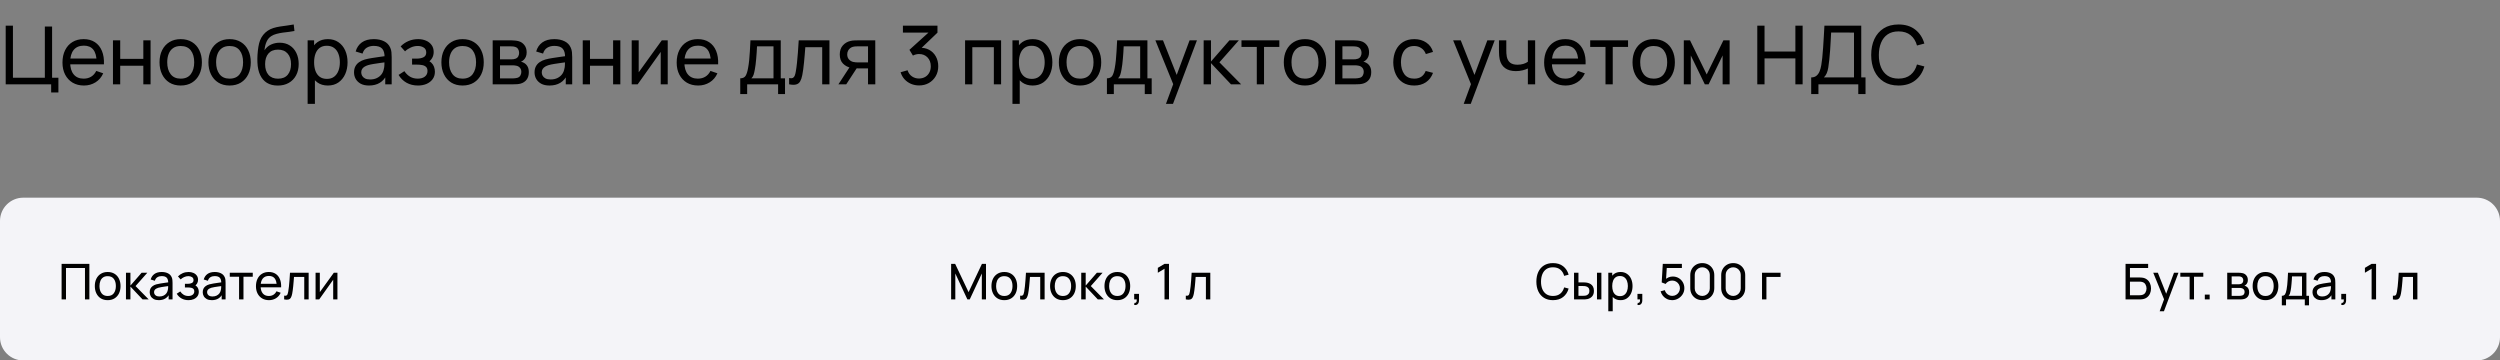 <svg width="860" height="124" viewBox="0 0 860 124" fill="none" xmlns="http://www.w3.org/2000/svg">
<rect x="0" y="0" width="860" height="124" fill="#808080" stroke="none"/>
<path d="M17.598 31.8V29H1.96V8.84H4.452V26.732H15.428V9.12H17.92V26.732H20.09V31.8H17.598ZM28.883 29.42C27.399 29.42 26.102 29.093 24.991 28.44C23.89 27.777 23.031 26.858 22.415 25.682C21.799 24.497 21.491 23.115 21.491 21.538C21.491 19.886 21.794 18.458 22.401 17.254C23.008 16.041 23.852 15.107 24.935 14.454C26.027 13.791 27.306 13.46 28.771 13.46C30.292 13.46 31.585 13.81 32.649 14.51C33.722 15.21 34.525 16.209 35.057 17.506C35.598 18.803 35.832 20.348 35.757 22.14H33.237V21.244C33.209 19.387 32.831 18.001 32.103 17.086C31.375 16.162 30.292 15.7 28.855 15.7C27.315 15.7 26.144 16.195 25.341 17.184C24.538 18.173 24.137 19.592 24.137 21.44C24.137 23.223 24.538 24.604 25.341 25.584C26.144 26.564 27.287 27.054 28.771 27.054C29.77 27.054 30.638 26.825 31.375 26.368C32.112 25.911 32.691 25.253 33.111 24.394L35.505 25.22C34.917 26.555 34.03 27.591 32.845 28.328C31.669 29.056 30.348 29.42 28.883 29.42ZM23.297 22.14V20.138H34.469V22.14H23.297ZM38.86 29V13.88H41.352V20.25H49.304V13.88H51.796V29H49.304V22.616H41.352V29H38.86ZM62.158 29.42C60.655 29.42 59.358 29.079 58.266 28.398C57.183 27.717 56.348 26.774 55.76 25.57C55.172 24.366 54.878 22.985 54.878 21.426C54.878 19.839 55.176 18.449 55.774 17.254C56.371 16.059 57.216 15.131 58.308 14.468C59.4 13.796 60.683 13.46 62.158 13.46C63.67 13.46 64.972 13.801 66.064 14.482C67.156 15.154 67.991 16.092 68.57 17.296C69.158 18.491 69.452 19.867 69.452 21.426C69.452 23.003 69.158 24.394 68.57 25.598C67.982 26.793 67.142 27.731 66.05 28.412C64.958 29.084 63.66 29.42 62.158 29.42ZM62.158 27.054C63.726 27.054 64.892 26.531 65.658 25.486C66.423 24.441 66.806 23.087 66.806 21.426C66.806 19.718 66.418 18.36 65.644 17.352C64.869 16.335 63.707 15.826 62.158 15.826C61.103 15.826 60.235 16.064 59.554 16.54C58.873 17.016 58.364 17.674 58.028 18.514C57.692 19.354 57.524 20.325 57.524 21.426C57.524 23.125 57.916 24.487 58.7 25.514C59.484 26.541 60.636 27.054 62.158 27.054ZM78.974 29.42C77.472 29.42 76.174 29.079 75.082 28.398C74 27.717 73.164 26.774 72.576 25.57C71.988 24.366 71.694 22.985 71.694 21.426C71.694 19.839 71.993 18.449 72.59 17.254C73.188 16.059 74.032 15.131 75.124 14.468C76.216 13.796 77.5 13.46 78.974 13.46C80.486 13.46 81.788 13.801 82.88 14.482C83.972 15.154 84.808 16.092 85.386 17.296C85.974 18.491 86.268 19.867 86.268 21.426C86.268 23.003 85.974 24.394 85.386 25.598C84.798 26.793 83.958 27.731 82.866 28.412C81.774 29.084 80.477 29.42 78.974 29.42ZM78.974 27.054C80.542 27.054 81.709 26.531 82.474 25.486C83.24 24.441 83.622 23.087 83.622 21.426C83.622 19.718 83.235 18.36 82.46 17.352C81.686 16.335 80.524 15.826 78.974 15.826C77.92 15.826 77.052 16.064 76.37 16.54C75.689 17.016 75.18 17.674 74.844 18.514C74.508 19.354 74.34 20.325 74.34 21.426C74.34 23.125 74.732 24.487 75.516 25.514C76.3 26.541 77.453 27.054 78.974 27.054ZM95.497 29.434C94.069 29.425 92.851 29.117 91.843 28.51C90.835 27.894 90.051 26.993 89.491 25.808C88.931 24.623 88.618 23.171 88.553 21.454C88.515 20.661 88.525 19.788 88.581 18.836C88.646 17.884 88.749 16.969 88.889 16.092C89.038 15.215 89.225 14.491 89.449 13.922C89.701 13.241 90.055 12.611 90.513 12.032C90.979 11.444 91.502 10.959 92.081 10.576C92.669 10.175 93.327 9.862 94.055 9.638C94.783 9.414 95.543 9.241 96.337 9.12C97.139 8.989 97.942 8.877 98.745 8.784C99.547 8.681 100.313 8.56 101.041 8.42L101.293 10.66C100.779 10.772 100.173 10.87 99.473 10.954C98.773 11.029 98.045 11.117 97.289 11.22C96.542 11.323 95.823 11.467 95.133 11.654C94.451 11.831 93.863 12.079 93.369 12.396C92.641 12.835 92.081 13.493 91.689 14.37C91.306 15.238 91.073 16.213 90.989 17.296C91.567 16.4 92.319 15.742 93.243 15.322C94.167 14.902 95.151 14.692 96.197 14.692C97.55 14.692 98.717 15.009 99.697 15.644C100.677 16.269 101.428 17.133 101.951 18.234C102.483 19.335 102.749 20.591 102.749 22C102.749 23.493 102.45 24.8 101.853 25.92C101.255 27.04 100.411 27.908 99.319 28.524C98.236 29.14 96.962 29.443 95.497 29.434ZM95.651 27.068C97.116 27.068 98.227 26.615 98.983 25.71C99.739 24.795 100.117 23.582 100.117 22.07C100.117 20.521 99.725 19.303 98.941 18.416C98.157 17.52 97.055 17.072 95.637 17.072C94.199 17.072 93.098 17.52 92.333 18.416C91.577 19.303 91.199 20.521 91.199 22.07C91.199 23.629 91.581 24.851 92.347 25.738C93.112 26.625 94.213 27.068 95.651 27.068ZM112.783 29.42C111.364 29.42 110.17 29.07 109.199 28.37C108.228 27.661 107.491 26.704 106.987 25.5C106.492 24.287 106.245 22.929 106.245 21.426C106.245 19.905 106.492 18.542 106.987 17.338C107.491 16.134 108.228 15.187 109.199 14.496C110.179 13.805 111.378 13.46 112.797 13.46C114.197 13.46 115.401 13.81 116.409 14.51C117.426 15.201 118.206 16.148 118.747 17.352C119.288 18.556 119.559 19.914 119.559 21.426C119.559 22.938 119.288 24.296 118.747 25.5C118.206 26.704 117.426 27.661 116.409 28.37C115.401 29.07 114.192 29.42 112.783 29.42ZM105.825 35.72V13.88H108.051V25.01H108.331V35.72H105.825ZM112.475 27.138C113.474 27.138 114.3 26.886 114.953 26.382C115.606 25.878 116.096 25.197 116.423 24.338C116.75 23.47 116.913 22.499 116.913 21.426C116.913 20.362 116.75 19.401 116.423 18.542C116.106 17.683 115.611 17.002 114.939 16.498C114.276 15.994 113.432 15.742 112.405 15.742C111.425 15.742 110.613 15.985 109.969 16.47C109.325 16.946 108.844 17.613 108.527 18.472C108.21 19.321 108.051 20.306 108.051 21.426C108.051 22.527 108.205 23.512 108.513 24.38C108.83 25.239 109.316 25.915 109.969 26.41C110.622 26.895 111.458 27.138 112.475 27.138ZM126.926 29.42C125.797 29.42 124.849 29.215 124.084 28.804C123.328 28.384 122.754 27.833 122.362 27.152C121.979 26.471 121.788 25.724 121.788 24.912C121.788 24.119 121.937 23.433 122.236 22.854C122.544 22.266 122.973 21.781 123.524 21.398C124.075 21.006 124.733 20.698 125.498 20.474C126.217 20.278 127.019 20.11 127.906 19.97C128.802 19.821 129.707 19.685 130.622 19.564C131.537 19.443 132.391 19.326 133.184 19.214L132.288 19.732C132.316 18.388 132.045 17.394 131.476 16.75C130.916 16.106 129.945 15.784 128.564 15.784C127.649 15.784 126.847 15.994 126.156 16.414C125.475 16.825 124.994 17.497 124.714 18.43L122.348 17.716C122.712 16.391 123.417 15.35 124.462 14.594C125.507 13.838 126.884 13.46 128.592 13.46C129.964 13.46 131.14 13.707 132.12 14.202C133.109 14.687 133.819 15.425 134.248 16.414C134.463 16.881 134.598 17.389 134.654 17.94C134.71 18.481 134.738 19.051 134.738 19.648V29H132.526V25.374L133.044 25.71C132.475 26.933 131.677 27.857 130.65 28.482C129.633 29.107 128.391 29.42 126.926 29.42ZM127.304 27.334C128.2 27.334 128.975 27.175 129.628 26.858C130.291 26.531 130.823 26.107 131.224 25.584C131.625 25.052 131.887 24.473 132.008 23.848C132.148 23.381 132.223 22.863 132.232 22.294C132.251 21.715 132.26 21.272 132.26 20.964L133.128 21.342C132.316 21.454 131.518 21.561 130.734 21.664C129.95 21.767 129.208 21.879 128.508 22C127.808 22.112 127.178 22.247 126.618 22.406C126.207 22.537 125.82 22.705 125.456 22.91C125.101 23.115 124.812 23.381 124.588 23.708C124.373 24.025 124.266 24.422 124.266 24.898C124.266 25.309 124.369 25.701 124.574 26.074C124.789 26.447 125.115 26.751 125.554 26.984C126.002 27.217 126.585 27.334 127.304 27.334ZM143.796 29.42C142.303 29.42 140.982 29.098 139.834 28.454C138.686 27.801 137.781 26.905 137.118 25.766L139.106 24.478C139.657 25.309 140.315 25.948 141.08 26.396C141.845 26.835 142.718 27.054 143.698 27.054C144.725 27.054 145.541 26.821 146.148 26.354C146.755 25.878 147.058 25.239 147.058 24.436C147.058 23.839 146.909 23.381 146.61 23.064C146.311 22.747 145.882 22.527 145.322 22.406C144.762 22.285 144.095 22.224 143.32 22.224H141.752V20.166H143.306C144.286 20.166 145.084 20.007 145.7 19.69C146.316 19.373 146.624 18.831 146.624 18.066C146.624 17.282 146.335 16.713 145.756 16.358C145.187 15.994 144.505 15.812 143.712 15.812C142.872 15.812 142.069 15.989 141.304 16.344C140.539 16.689 139.881 17.128 139.33 17.66L137.818 15.966C138.602 15.163 139.503 14.547 140.52 14.118C141.547 13.679 142.662 13.46 143.866 13.46C144.837 13.46 145.723 13.633 146.526 13.978C147.338 14.314 147.982 14.813 148.458 15.476C148.943 16.129 149.186 16.927 149.186 17.87C149.186 18.673 148.999 19.387 148.626 20.012C148.253 20.637 147.702 21.183 146.974 21.65L146.876 20.768C147.492 20.917 148.001 21.193 148.402 21.594C148.813 21.986 149.116 22.453 149.312 22.994C149.508 23.535 149.606 24.1 149.606 24.688C149.606 25.677 149.345 26.527 148.822 27.236C148.309 27.936 147.613 28.477 146.736 28.86C145.859 29.233 144.879 29.42 143.796 29.42ZM159.119 29.42C157.616 29.42 156.319 29.079 155.227 28.398C154.144 27.717 153.309 26.774 152.721 25.57C152.133 24.366 151.839 22.985 151.839 21.426C151.839 19.839 152.137 18.449 152.735 17.254C153.332 16.059 154.177 15.131 155.269 14.468C156.361 13.796 157.644 13.46 159.119 13.46C160.631 13.46 161.933 13.801 163.025 14.482C164.117 15.154 164.952 16.092 165.531 17.296C166.119 18.491 166.413 19.867 166.413 21.426C166.413 23.003 166.119 24.394 165.531 25.598C164.943 26.793 164.103 27.731 163.011 28.412C161.919 29.084 160.621 29.42 159.119 29.42ZM159.119 27.054C160.687 27.054 161.853 26.531 162.619 25.486C163.384 24.441 163.767 23.087 163.767 21.426C163.767 19.718 163.379 18.36 162.605 17.352C161.83 16.335 160.668 15.826 159.119 15.826C158.064 15.826 157.196 16.064 156.515 16.54C155.833 17.016 155.325 17.674 154.989 18.514C154.653 19.354 154.485 20.325 154.485 21.426C154.485 23.125 154.877 24.487 155.661 25.514C156.445 26.541 157.597 27.054 159.119 27.054ZM169.481 29V13.88H175.921C176.304 13.88 176.714 13.903 177.153 13.95C177.601 13.987 178.007 14.057 178.371 14.16C179.183 14.375 179.85 14.818 180.373 15.49C180.905 16.153 181.171 16.993 181.171 18.01C181.171 18.579 181.082 19.074 180.905 19.494C180.737 19.914 180.494 20.278 180.177 20.586C180.037 20.726 179.883 20.852 179.715 20.964C179.547 21.076 179.379 21.165 179.211 21.23C179.538 21.286 179.869 21.412 180.205 21.608C180.737 21.897 181.152 22.303 181.451 22.826C181.759 23.349 181.913 24.016 181.913 24.828C181.913 25.855 181.666 26.704 181.171 27.376C180.676 28.039 179.995 28.496 179.127 28.748C178.763 28.851 178.362 28.921 177.923 28.958C177.484 28.986 177.06 29 176.649 29H169.481ZM172.001 26.97H176.509C176.705 26.97 176.938 26.951 177.209 26.914C177.489 26.877 177.736 26.83 177.951 26.774C178.436 26.634 178.786 26.373 179.001 25.99C179.225 25.607 179.337 25.192 179.337 24.744C179.337 24.147 179.169 23.661 178.833 23.288C178.506 22.915 178.072 22.681 177.531 22.588C177.335 22.532 177.12 22.499 176.887 22.49C176.663 22.481 176.462 22.476 176.285 22.476H172.001V26.97ZM172.001 20.418H175.753C176.014 20.418 176.29 20.404 176.579 20.376C176.868 20.339 177.12 20.278 177.335 20.194C177.764 20.035 178.077 19.774 178.273 19.41C178.478 19.037 178.581 18.631 178.581 18.192C178.581 17.707 178.469 17.282 178.245 16.918C178.03 16.545 177.699 16.288 177.251 16.148C176.952 16.036 176.616 15.975 176.243 15.966C175.879 15.947 175.646 15.938 175.543 15.938H172.001V20.418ZM189.024 29.42C187.894 29.42 186.947 29.215 186.182 28.804C185.426 28.384 184.852 27.833 184.46 27.152C184.077 26.471 183.886 25.724 183.886 24.912C183.886 24.119 184.035 23.433 184.334 22.854C184.642 22.266 185.071 21.781 185.622 21.398C186.172 21.006 186.83 20.698 187.596 20.474C188.314 20.278 189.117 20.11 190.004 19.97C190.9 19.821 191.805 19.685 192.72 19.564C193.634 19.443 194.488 19.326 195.282 19.214L194.386 19.732C194.414 18.388 194.143 17.394 193.574 16.75C193.014 16.106 192.043 15.784 190.662 15.784C189.747 15.784 188.944 15.994 188.254 16.414C187.572 16.825 187.092 17.497 186.812 18.43L184.446 17.716C184.81 16.391 185.514 15.35 186.56 14.594C187.605 13.838 188.982 13.46 190.69 13.46C192.062 13.46 193.238 13.707 194.218 14.202C195.207 14.687 195.916 15.425 196.346 16.414C196.56 16.881 196.696 17.389 196.752 17.94C196.808 18.481 196.836 19.051 196.836 19.648V29H194.624V25.374L195.142 25.71C194.572 26.933 193.774 27.857 192.748 28.482C191.73 29.107 190.489 29.42 189.024 29.42ZM189.402 27.334C190.298 27.334 191.072 27.175 191.726 26.858C192.388 26.531 192.92 26.107 193.322 25.584C193.723 25.052 193.984 24.473 194.106 23.848C194.246 23.381 194.32 22.863 194.33 22.294C194.348 21.715 194.358 21.272 194.358 20.964L195.226 21.342C194.414 21.454 193.616 21.561 192.832 21.664C192.048 21.767 191.306 21.879 190.606 22C189.906 22.112 189.276 22.247 188.716 22.406C188.305 22.537 187.918 22.705 187.554 22.91C187.199 23.115 186.91 23.381 186.686 23.708C186.471 24.025 186.364 24.422 186.364 24.898C186.364 25.309 186.466 25.701 186.672 26.074C186.886 26.447 187.213 26.751 187.652 26.984C188.1 27.217 188.683 27.334 189.402 27.334ZM200.462 29V13.88H202.954V20.25H210.906V13.88H213.398V29H210.906V22.616H202.954V29H200.462ZM229.695 13.88V29H227.287V17.856L219.363 29H217.305V13.88H219.713V24.87L227.651 13.88H229.695ZM240.168 29.42C238.684 29.42 237.387 29.093 236.276 28.44C235.175 27.777 234.316 26.858 233.7 25.682C233.084 24.497 232.776 23.115 232.776 21.538C232.776 19.886 233.08 18.458 233.686 17.254C234.293 16.041 235.138 15.107 236.22 14.454C237.312 13.791 238.591 13.46 240.056 13.46C241.578 13.46 242.87 13.81 243.934 14.51C245.008 15.21 245.81 16.209 246.342 17.506C246.884 18.803 247.117 20.348 247.042 22.14H244.522V21.244C244.494 19.387 244.116 18.001 243.388 17.086C242.66 16.162 241.578 15.7 240.14 15.7C238.6 15.7 237.429 16.195 236.626 17.184C235.824 18.173 235.422 19.592 235.422 21.44C235.422 23.223 235.824 24.604 236.626 25.584C237.429 26.564 238.572 27.054 240.056 27.054C241.055 27.054 241.923 26.825 242.66 26.368C243.398 25.911 243.976 25.253 244.396 24.394L246.79 25.22C246.202 26.555 245.316 27.591 244.13 28.328C242.954 29.056 241.634 29.42 240.168 29.42ZM234.582 22.14V20.138H245.754V22.14H234.582ZM254.645 32.36V26.942C255.494 26.942 256.101 26.667 256.465 26.116C256.829 25.556 257.123 24.637 257.347 23.358C257.496 22.555 257.617 21.697 257.711 20.782C257.804 19.867 257.883 18.85 257.949 17.73C258.023 16.601 258.093 15.317 258.159 13.88H268.575V26.942H270.045V32.36H267.665V29H257.025V32.36H254.645ZM258.481 26.942H266.083V15.938H260.413C260.385 16.601 260.347 17.296 260.301 18.024C260.254 18.743 260.198 19.461 260.133 20.18C260.077 20.899 260.007 21.58 259.923 22.224C259.848 22.859 259.759 23.428 259.657 23.932C259.535 24.632 259.395 25.225 259.237 25.71C259.078 26.195 258.826 26.606 258.481 26.942ZM271.455 29V26.858C272.015 26.961 272.439 26.942 272.729 26.802C273.027 26.653 273.247 26.396 273.387 26.032C273.536 25.659 273.657 25.192 273.751 24.632C273.909 23.745 274.045 22.756 274.157 21.664C274.278 20.572 274.385 19.377 274.479 18.08C274.581 16.773 274.675 15.373 274.759 13.88H285.329V29H282.837V16.246H277.027C276.971 17.105 276.901 17.987 276.817 18.892C276.742 19.797 276.663 20.679 276.579 21.538C276.495 22.387 276.401 23.181 276.299 23.918C276.205 24.646 276.103 25.276 275.991 25.808C275.813 26.723 275.566 27.455 275.249 28.006C274.931 28.547 274.474 28.897 273.877 29.056C273.279 29.224 272.472 29.205 271.455 29ZM298.599 29V23.526H295.337C294.954 23.526 294.529 23.512 294.063 23.484C293.605 23.447 293.176 23.395 292.775 23.33C291.683 23.125 290.759 22.644 290.003 21.888C289.256 21.132 288.883 20.087 288.883 18.752C288.883 17.455 289.233 16.414 289.933 15.63C290.642 14.837 291.515 14.323 292.551 14.09C293.017 13.978 293.489 13.917 293.965 13.908C294.45 13.889 294.861 13.88 295.197 13.88H301.091L301.105 29H298.599ZM288.421 29L292.439 22.84H295.127L291.109 29H288.421ZM295.155 21.468H298.599V15.938H295.155C294.94 15.938 294.655 15.947 294.301 15.966C293.955 15.985 293.624 16.041 293.307 16.134C293.008 16.218 292.714 16.372 292.425 16.596C292.145 16.82 291.911 17.109 291.725 17.464C291.538 17.819 291.445 18.239 291.445 18.724C291.445 19.424 291.641 19.993 292.033 20.432C292.425 20.861 292.901 21.151 293.461 21.3C293.769 21.375 294.072 21.421 294.371 21.44C294.679 21.459 294.94 21.468 295.155 21.468ZM316.174 29.392C315.175 29.392 314.246 29.21 313.388 28.846C312.529 28.473 311.787 27.95 311.162 27.278C310.546 26.597 310.093 25.789 309.804 24.856L312.198 24.17C312.506 25.103 313.019 25.813 313.738 26.298C314.456 26.783 315.264 27.021 316.16 27.012C316.981 26.993 317.69 26.807 318.288 26.452C318.894 26.088 319.361 25.593 319.688 24.968C320.024 24.343 320.192 23.619 320.192 22.798C320.192 21.547 319.818 20.535 319.072 19.76C318.325 18.976 317.345 18.584 316.132 18.584C315.796 18.584 315.441 18.631 315.068 18.724C314.704 18.817 314.363 18.948 314.046 19.116L312.842 17.142L320.318 10.38L320.64 11.22H310.602V8.84H322.488V11.234L316.118 17.338L316.09 16.456C317.424 16.363 318.591 16.582 319.59 17.114C320.588 17.646 321.363 18.407 321.914 19.396C322.474 20.385 322.754 21.519 322.754 22.798C322.754 24.086 322.464 25.225 321.886 26.214C321.307 27.203 320.523 27.983 319.534 28.552C318.544 29.112 317.424 29.392 316.174 29.392ZM331.985 29V13.88H344.375V29H341.883V16.246H334.477V29H331.985ZM355.24 29.42C353.821 29.42 352.627 29.07 351.656 28.37C350.685 27.661 349.948 26.704 349.444 25.5C348.949 24.287 348.702 22.929 348.702 21.426C348.702 19.905 348.949 18.542 349.444 17.338C349.948 16.134 350.685 15.187 351.656 14.496C352.636 13.805 353.835 13.46 355.254 13.46C356.654 13.46 357.858 13.81 358.866 14.51C359.883 15.201 360.663 16.148 361.204 17.352C361.745 18.556 362.016 19.914 362.016 21.426C362.016 22.938 361.745 24.296 361.204 25.5C360.663 26.704 359.883 27.661 358.866 28.37C357.858 29.07 356.649 29.42 355.24 29.42ZM348.282 35.72V13.88H350.508V25.01H350.788V35.72H348.282ZM354.932 27.138C355.931 27.138 356.757 26.886 357.41 26.382C358.063 25.878 358.553 25.197 358.88 24.338C359.207 23.47 359.37 22.499 359.37 21.426C359.37 20.362 359.207 19.401 358.88 18.542C358.563 17.683 358.068 17.002 357.396 16.498C356.733 15.994 355.889 15.742 354.862 15.742C353.882 15.742 353.07 15.985 352.426 16.47C351.782 16.946 351.301 17.613 350.984 18.472C350.667 19.321 350.508 20.306 350.508 21.426C350.508 22.527 350.662 23.512 350.97 24.38C351.287 25.239 351.773 25.915 352.426 26.41C353.079 26.895 353.915 27.138 354.932 27.138ZM371.525 29.42C370.022 29.42 368.725 29.079 367.633 28.398C366.55 27.717 365.715 26.774 365.127 25.57C364.539 24.366 364.245 22.985 364.245 21.426C364.245 19.839 364.544 18.449 365.141 17.254C365.738 16.059 366.583 15.131 367.675 14.468C368.767 13.796 370.05 13.46 371.525 13.46C373.037 13.46 374.339 13.801 375.431 14.482C376.523 15.154 377.358 16.092 377.937 17.296C378.525 18.491 378.819 19.867 378.819 21.426C378.819 23.003 378.525 24.394 377.937 25.598C377.349 26.793 376.509 27.731 375.417 28.412C374.325 29.084 373.028 29.42 371.525 29.42ZM371.525 27.054C373.093 27.054 374.26 26.531 375.025 25.486C375.79 24.441 376.173 23.087 376.173 21.426C376.173 19.718 375.786 18.36 375.011 17.352C374.236 16.335 373.074 15.826 371.525 15.826C370.47 15.826 369.602 16.064 368.921 16.54C368.24 17.016 367.731 17.674 367.395 18.514C367.059 19.354 366.891 20.325 366.891 21.426C366.891 23.125 367.283 24.487 368.067 25.514C368.851 26.541 370.004 27.054 371.525 27.054ZM380.781 32.36V26.942C381.631 26.942 382.237 26.667 382.601 26.116C382.965 25.556 383.259 24.637 383.483 23.358C383.633 22.555 383.754 21.697 383.847 20.782C383.941 19.867 384.02 18.85 384.085 17.73C384.16 16.601 384.23 15.317 384.295 13.88H394.711V26.942H396.181V32.36H393.801V29H383.161V32.36H380.781ZM384.617 26.942H392.219V15.938H386.549C386.521 16.601 386.484 17.296 386.437 18.024C386.391 18.743 386.335 19.461 386.269 20.18C386.213 20.899 386.143 21.58 386.059 22.224C385.985 22.859 385.896 23.428 385.793 23.932C385.672 24.632 385.532 25.225 385.373 25.71C385.215 26.195 384.963 26.606 384.617 26.942ZM401.091 35.72L404.017 27.768L404.059 30.12L397.451 13.88H400.069L405.249 26.942H404.353L409.211 13.88H411.745L403.513 35.72H401.091ZM414.044 29L414.058 13.88H416.578V21.16L422.92 13.88H426.154L419.476 21.44L426.938 29H423.452L416.578 21.72V29H414.044ZM432.335 29V16.148H427.071V13.88H440.091V16.148H434.827V29H432.335ZM448.908 29.42C447.405 29.42 446.108 29.079 445.016 28.398C443.933 27.717 443.098 26.774 442.51 25.57C441.922 24.366 441.628 22.985 441.628 21.426C441.628 19.839 441.926 18.449 442.524 17.254C443.121 16.059 443.966 15.131 445.058 14.468C446.15 13.796 447.433 13.46 448.908 13.46C450.42 13.46 451.722 13.801 452.814 14.482C453.906 15.154 454.741 16.092 455.32 17.296C455.908 18.491 456.202 19.867 456.202 21.426C456.202 23.003 455.908 24.394 455.32 25.598C454.732 26.793 453.892 27.731 452.8 28.412C451.708 29.084 450.41 29.42 448.908 29.42ZM448.908 27.054C450.476 27.054 451.642 26.531 452.408 25.486C453.173 24.441 453.556 23.087 453.556 21.426C453.556 19.718 453.168 18.36 452.394 17.352C451.619 16.335 450.457 15.826 448.908 15.826C447.853 15.826 446.985 16.064 446.304 16.54C445.622 17.016 445.114 17.674 444.778 18.514C444.442 19.354 444.274 20.325 444.274 21.426C444.274 23.125 444.666 24.487 445.45 25.514C446.234 26.541 447.386 27.054 448.908 27.054ZM459.27 29V13.88H465.71C466.093 13.88 466.504 13.903 466.942 13.95C467.39 13.987 467.796 14.057 468.16 14.16C468.972 14.375 469.64 14.818 470.162 15.49C470.694 16.153 470.96 16.993 470.96 18.01C470.96 18.579 470.872 19.074 470.694 19.494C470.526 19.914 470.284 20.278 469.966 20.586C469.826 20.726 469.672 20.852 469.504 20.964C469.336 21.076 469.168 21.165 469 21.23C469.327 21.286 469.658 21.412 469.994 21.608C470.526 21.897 470.942 22.303 471.24 22.826C471.548 23.349 471.702 24.016 471.702 24.828C471.702 25.855 471.455 26.704 470.96 27.376C470.466 28.039 469.784 28.496 468.916 28.748C468.552 28.851 468.151 28.921 467.712 28.958C467.274 28.986 466.849 29 466.438 29H459.27ZM461.79 26.97H466.298C466.494 26.97 466.728 26.951 466.998 26.914C467.278 26.877 467.526 26.83 467.74 26.774C468.226 26.634 468.576 26.373 468.79 25.99C469.014 25.607 469.126 25.192 469.126 24.744C469.126 24.147 468.958 23.661 468.622 23.288C468.296 22.915 467.862 22.681 467.32 22.588C467.124 22.532 466.91 22.499 466.676 22.49C466.452 22.481 466.252 22.476 466.074 22.476H461.79V26.97ZM461.79 20.418H465.542C465.804 20.418 466.079 20.404 466.368 20.376C466.658 20.339 466.91 20.278 467.124 20.194C467.554 20.035 467.866 19.774 468.062 19.41C468.268 19.037 468.37 18.631 468.37 18.192C468.37 17.707 468.258 17.282 468.034 16.918C467.82 16.545 467.488 16.288 467.04 16.148C466.742 16.036 466.406 15.975 466.032 15.966C465.668 15.947 465.435 15.938 465.332 15.938H461.79V20.418ZM486.49 29.42C484.959 29.42 483.657 29.079 482.584 28.398C481.52 27.707 480.708 26.76 480.148 25.556C479.588 24.352 479.299 22.98 479.28 21.44C479.299 19.863 479.593 18.477 480.162 17.282C480.741 16.078 481.567 15.14 482.64 14.468C483.713 13.796 485.006 13.46 486.518 13.46C488.114 13.46 489.486 13.852 490.634 14.636C491.791 15.42 492.566 16.493 492.958 17.856L490.494 18.598C490.177 17.721 489.659 17.039 488.94 16.554C488.231 16.069 487.414 15.826 486.49 15.826C485.454 15.826 484.6 16.069 483.928 16.554C483.256 17.03 482.757 17.693 482.43 18.542C482.103 19.382 481.935 20.348 481.926 21.44C481.945 23.12 482.332 24.478 483.088 25.514C483.853 26.541 484.987 27.054 486.49 27.054C487.479 27.054 488.301 26.83 488.954 26.382C489.607 25.925 490.102 25.267 490.438 24.408L492.958 25.066C492.435 26.475 491.619 27.553 490.508 28.3C489.397 29.047 488.058 29.42 486.49 29.42ZM503.521 35.72L506.447 27.768L506.489 30.12L499.881 13.88H502.499L507.679 26.942H506.783L511.641 13.88H514.175L505.943 35.72H503.521ZM525.587 29V23.554C525.083 23.806 524.472 24.021 523.753 24.198C523.044 24.375 522.283 24.464 521.471 24.464C519.931 24.464 518.69 24.119 517.747 23.428C516.805 22.737 516.189 21.743 515.899 20.446C515.815 20.054 515.755 19.648 515.717 19.228C515.689 18.808 515.671 18.425 515.661 18.08C515.652 17.735 515.647 17.483 515.647 17.324V13.88H518.167V17.324C518.167 17.595 518.177 17.931 518.195 18.332C518.214 18.724 518.261 19.107 518.335 19.48C518.522 20.404 518.909 21.099 519.497 21.566C520.095 22.033 520.935 22.266 522.017 22.266C522.745 22.266 523.417 22.173 524.033 21.986C524.649 21.799 525.167 21.552 525.587 21.244V13.88H528.093V29H525.587ZM538.571 29.42C537.087 29.42 535.789 29.093 534.679 28.44C533.577 27.777 532.719 26.858 532.103 25.682C531.487 24.497 531.179 23.115 531.179 21.538C531.179 19.886 531.482 18.458 532.089 17.254C532.695 16.041 533.54 15.107 534.623 14.454C535.715 13.791 536.993 13.46 538.459 13.46C539.98 13.46 541.273 13.81 542.337 14.51C543.41 15.21 544.213 16.209 544.745 17.506C545.286 18.803 545.519 20.348 545.445 22.14H542.925V21.244C542.897 19.387 542.519 18.001 541.791 17.086C541.063 16.162 539.98 15.7 538.543 15.7C537.003 15.7 535.831 16.195 535.029 17.184C534.226 18.173 533.825 19.592 533.825 21.44C533.825 23.223 534.226 24.604 535.029 25.584C535.831 26.564 536.975 27.054 538.459 27.054C539.457 27.054 540.325 26.825 541.063 26.368C541.8 25.911 542.379 25.253 542.799 24.394L545.193 25.22C544.605 26.555 543.718 27.591 542.533 28.328C541.357 29.056 540.036 29.42 538.571 29.42ZM532.985 22.14V20.138H544.157V22.14H532.985ZM552.292 29V16.148H547.028V13.88H560.048V16.148H554.784V29H552.292ZM568.865 29.42C567.362 29.42 566.065 29.079 564.973 28.398C563.89 27.717 563.055 26.774 562.467 25.57C561.879 24.366 561.585 22.985 561.585 21.426C561.585 19.839 561.884 18.449 562.481 17.254C563.078 16.059 563.923 15.131 565.015 14.468C566.107 13.796 567.39 13.46 568.865 13.46C570.377 13.46 571.679 13.801 572.771 14.482C573.863 15.154 574.698 16.092 575.277 17.296C575.865 18.491 576.159 19.867 576.159 21.426C576.159 23.003 575.865 24.394 575.277 25.598C574.689 26.793 573.849 27.731 572.757 28.412C571.665 29.084 570.368 29.42 568.865 29.42ZM568.865 27.054C570.433 27.054 571.6 26.531 572.365 25.486C573.13 24.441 573.513 23.087 573.513 21.426C573.513 19.718 573.126 18.36 572.351 17.352C571.576 16.335 570.414 15.826 568.865 15.826C567.81 15.826 566.942 16.064 566.261 16.54C565.58 17.016 565.071 17.674 564.735 18.514C564.399 19.354 564.231 20.325 564.231 21.426C564.231 23.125 564.623 24.487 565.407 25.514C566.191 26.541 567.344 27.054 568.865 27.054ZM579.227 29V13.88H581.369L587.109 25.612L592.849 13.88H594.991V29H592.583V19.074L587.767 29H586.451L581.635 19.074V29H579.227ZM604.507 29V8.84H606.999V17.73H617.611V8.84H620.103V29H617.611V20.096H606.999V29H604.507ZM623.05 32.36V26.634C623.788 26.634 624.385 26.447 624.842 26.074C625.309 25.701 625.673 25.197 625.934 24.562C626.196 23.918 626.392 23.195 626.522 22.392C626.662 21.589 626.774 20.759 626.858 19.9C626.98 18.687 627.078 17.511 627.152 16.372C627.236 15.233 627.311 14.053 627.376 12.83C627.442 11.607 627.516 10.273 627.6 8.826L640.27 8.84V26.634H641.74V32.36H639.248V29H625.542V32.36H623.05ZM627.418 26.634H637.778V11.206L629.91 11.192C629.854 12.275 629.798 13.315 629.742 14.314C629.696 15.303 629.635 16.302 629.56 17.31C629.486 18.318 629.392 19.387 629.28 20.516C629.178 21.561 629.061 22.467 628.93 23.232C628.809 23.988 628.632 24.641 628.398 25.192C628.165 25.733 627.838 26.214 627.418 26.634ZM653.1 29.42C651.093 29.42 649.39 28.977 647.99 28.09C646.59 27.203 645.521 25.971 644.784 24.394C644.056 22.817 643.692 20.992 643.692 18.92C643.692 16.848 644.056 15.023 644.784 13.446C645.521 11.869 646.59 10.637 647.99 9.75C649.39 8.863 651.093 8.42 653.1 8.42C655.433 8.42 657.351 9.013 658.854 10.198C660.366 11.383 661.406 12.979 661.976 14.986L659.442 15.658C659.031 14.155 658.298 12.97 657.244 12.102C656.189 11.234 654.808 10.8 653.1 10.8C651.597 10.8 650.346 11.141 649.348 11.822C648.349 12.503 647.598 13.455 647.094 14.678C646.59 15.891 646.333 17.305 646.324 18.92C646.314 20.525 646.562 21.939 647.066 23.162C647.57 24.375 648.326 25.327 649.334 26.018C650.342 26.699 651.597 27.04 653.1 27.04C654.808 27.04 656.189 26.606 657.244 25.738C658.298 24.861 659.031 23.675 659.442 22.182L661.976 22.854C661.406 24.851 660.366 26.447 658.854 27.642C657.351 28.827 655.433 29.42 653.1 29.42Z" fill="black"/>
<path d="M0 76C0 71.582 3.582 68 8 68H852C856.418 68 860 71.582 860 76V116C860 120.418 856.418 124 852 124H8C3.582 124 0 120.418 0 116V76Z" fill="#F4F4F8"/>
<path d="M21.19 103V90.76H30.744V103H29.231V92.197H22.703V103H21.19ZM37.036 103.255C36.124 103.255 35.337 103.048 34.673 102.634C34.016 102.221 33.509 101.648 33.152 100.917C32.795 100.186 32.617 99.348 32.617 98.401C32.617 97.438 32.798 96.594 33.16 95.868C33.523 95.143 34.036 94.579 34.699 94.177C35.362 93.769 36.141 93.565 37.036 93.565C37.955 93.565 38.745 93.772 39.408 94.186C40.071 94.594 40.578 95.163 40.929 95.894C41.286 96.619 41.465 97.455 41.465 98.401C41.465 99.359 41.286 100.203 40.929 100.934C40.572 101.66 40.062 102.229 39.4 102.643C38.736 103.051 37.949 103.255 37.036 103.255ZM37.036 101.818C37.989 101.818 38.697 101.501 39.161 100.866C39.626 100.232 39.858 99.41 39.858 98.401C39.858 97.365 39.623 96.54 39.153 95.928C38.683 95.31 37.977 95.001 37.036 95.001C36.396 95.001 35.869 95.146 35.456 95.435C35.042 95.724 34.733 96.124 34.529 96.633C34.325 97.144 34.223 97.733 34.223 98.401C34.223 99.433 34.461 100.26 34.937 100.883C35.413 101.507 36.113 101.818 37.036 101.818ZM43.328 103L43.337 93.82H44.867V98.24L48.717 93.82H50.681L46.626 98.41L51.157 103H49.04L44.867 98.58V103H43.328ZM54.612 103.255C53.926 103.255 53.351 103.13 52.886 102.881C52.428 102.626 52.079 102.292 51.841 101.878C51.609 101.464 51.492 101.011 51.492 100.518C51.492 100.036 51.583 99.62 51.764 99.269C51.952 98.912 52.212 98.617 52.547 98.385C52.881 98.147 53.28 97.96 53.745 97.823C54.181 97.704 54.669 97.603 55.207 97.517C55.751 97.427 56.301 97.345 56.856 97.271C57.411 97.197 57.93 97.126 58.411 97.058L57.867 97.373C57.885 96.557 57.72 95.954 57.374 95.562C57.035 95.171 56.445 94.976 55.606 94.976C55.051 94.976 54.564 95.103 54.145 95.359C53.731 95.608 53.439 96.016 53.269 96.582L51.833 96.149C52.053 95.344 52.481 94.713 53.116 94.254C53.751 93.794 54.587 93.565 55.623 93.565C56.456 93.565 57.17 93.715 57.766 94.016C58.366 94.31 58.797 94.758 59.057 95.359C59.188 95.642 59.27 95.951 59.304 96.285C59.338 96.614 59.355 96.959 59.355 97.322V103H58.012V100.798L58.327 101.002C57.981 101.745 57.496 102.306 56.873 102.685C56.255 103.065 55.502 103.255 54.612 103.255ZM54.842 101.988C55.386 101.988 55.856 101.892 56.252 101.699C56.655 101.501 56.978 101.243 57.221 100.926C57.465 100.603 57.624 100.252 57.697 99.872C57.782 99.589 57.828 99.274 57.834 98.928C57.845 98.577 57.85 98.308 57.85 98.121L58.377 98.35C57.885 98.418 57.4 98.484 56.924 98.546C56.448 98.608 55.998 98.676 55.572 98.75C55.148 98.818 54.765 98.9 54.425 98.996C54.176 99.076 53.941 99.178 53.719 99.302C53.504 99.427 53.328 99.589 53.193 99.787C53.062 99.98 52.997 100.22 52.997 100.509C52.997 100.759 53.059 100.997 53.184 101.223C53.314 101.45 53.513 101.634 53.779 101.776C54.051 101.918 54.405 101.988 54.842 101.988ZM64.855 103.255C63.948 103.255 63.146 103.06 62.449 102.668C61.752 102.272 61.202 101.728 60.8 101.036L62.007 100.254C62.341 100.759 62.741 101.147 63.206 101.419C63.67 101.685 64.2 101.818 64.795 101.818C65.418 101.818 65.914 101.677 66.282 101.393C66.651 101.104 66.835 100.716 66.835 100.229C66.835 99.866 66.744 99.589 66.563 99.396C66.382 99.203 66.121 99.07 65.781 98.996C65.441 98.923 65.036 98.886 64.566 98.886H63.614V97.636H64.557C65.152 97.636 65.636 97.54 66.01 97.347C66.385 97.155 66.572 96.826 66.572 96.362C66.572 95.885 66.396 95.54 66.044 95.325C65.699 95.103 65.285 94.993 64.803 94.993C64.293 94.993 63.806 95.101 63.342 95.316C62.877 95.526 62.477 95.792 62.143 96.115L61.225 95.087C61.701 94.599 62.248 94.225 62.865 93.965C63.489 93.698 64.166 93.565 64.897 93.565C65.486 93.565 66.025 93.67 66.512 93.879C67.005 94.084 67.396 94.387 67.685 94.789C67.98 95.186 68.127 95.67 68.127 96.243C68.127 96.73 68.014 97.163 67.787 97.543C67.56 97.923 67.226 98.254 66.784 98.537L66.725 98.002C67.099 98.093 67.407 98.26 67.651 98.504C67.9 98.742 68.085 99.025 68.204 99.353C68.323 99.682 68.382 100.025 68.382 100.382C68.382 100.983 68.223 101.498 67.906 101.929C67.594 102.354 67.172 102.683 66.639 102.915C66.107 103.142 65.512 103.255 64.855 103.255ZM72.857 103.255C72.171 103.255 71.596 103.13 71.132 102.881C70.673 102.626 70.324 102.292 70.086 101.878C69.854 101.464 69.738 101.011 69.738 100.518C69.738 100.036 69.828 99.62 70.01 99.269C70.197 98.912 70.457 98.617 70.792 98.385C71.126 98.147 71.525 97.96 71.99 97.823C72.427 97.704 72.914 97.603 73.452 97.517C73.996 97.427 74.546 97.345 75.101 97.271C75.656 97.197 76.175 97.126 76.657 97.058L76.113 97.373C76.13 96.557 75.965 95.954 75.62 95.562C75.28 95.171 74.69 94.976 73.852 94.976C73.296 94.976 72.809 95.103 72.39 95.359C71.976 95.608 71.684 96.016 71.514 96.582L70.078 96.149C70.299 95.344 70.727 94.713 71.361 94.254C71.996 93.794 72.832 93.565 73.869 93.565C74.702 93.565 75.416 93.715 76.011 94.016C76.611 94.31 77.042 94.758 77.303 95.359C77.433 95.642 77.515 95.951 77.549 96.285C77.583 96.614 77.6 96.959 77.6 97.322V103H76.257V100.798L76.572 101.002C76.226 101.745 75.742 102.306 75.118 102.685C74.501 103.065 73.747 103.255 72.857 103.255ZM73.087 101.988C73.631 101.988 74.101 101.892 74.498 101.699C74.9 101.501 75.223 101.243 75.467 100.926C75.71 100.603 75.869 100.252 75.943 99.872C76.028 99.589 76.073 99.274 76.079 98.928C76.09 98.577 76.096 98.308 76.096 98.121L76.623 98.35C76.13 98.418 75.645 98.484 75.169 98.546C74.693 98.608 74.243 98.676 73.818 98.75C73.393 98.818 73.01 98.9 72.67 98.996C72.421 99.076 72.186 99.178 71.965 99.302C71.749 99.427 71.574 99.589 71.438 99.787C71.307 99.98 71.242 100.22 71.242 100.509C71.242 100.759 71.305 100.997 71.429 101.223C71.559 101.45 71.758 101.634 72.024 101.776C72.296 101.918 72.65 101.988 73.087 101.988ZM82.241 103V95.197H79.045V93.82H86.95V95.197H83.754V103H82.241ZM92.537 103.255C91.636 103.255 90.849 103.057 90.174 102.66C89.505 102.258 88.984 101.699 88.61 100.985C88.236 100.266 88.049 99.427 88.049 98.469C88.049 97.466 88.233 96.6 88.602 95.868C88.97 95.132 89.483 94.565 90.14 94.168C90.803 93.766 91.579 93.565 92.469 93.565C93.393 93.565 94.178 93.778 94.824 94.203C95.475 94.627 95.963 95.234 96.286 96.022C96.614 96.809 96.756 97.747 96.711 98.835H95.181V98.291C95.164 97.163 94.934 96.322 94.492 95.766C94.05 95.206 93.393 94.925 92.52 94.925C91.585 94.925 90.874 95.225 90.387 95.826C89.899 96.427 89.656 97.288 89.656 98.41C89.656 99.492 89.899 100.331 90.387 100.926C90.874 101.521 91.568 101.818 92.469 101.818C93.076 101.818 93.603 101.68 94.05 101.402C94.498 101.124 94.849 100.725 95.104 100.203L96.558 100.705C96.201 101.515 95.662 102.144 94.943 102.592C94.229 103.034 93.427 103.255 92.537 103.255ZM89.146 98.835V97.62H95.929V98.835H89.146ZM97.753 103V101.699C98.093 101.762 98.351 101.75 98.527 101.665C98.708 101.575 98.841 101.419 98.926 101.198C99.017 100.971 99.09 100.688 99.147 100.348C99.243 99.81 99.326 99.209 99.394 98.546C99.467 97.883 99.532 97.158 99.589 96.37C99.651 95.577 99.708 94.727 99.759 93.82H106.177V103H104.664V95.257H101.136C101.102 95.778 101.06 96.313 101.009 96.863C100.963 97.413 100.915 97.948 100.864 98.469C100.813 98.985 100.756 99.467 100.694 99.915C100.637 100.356 100.575 100.739 100.507 101.062C100.399 101.617 100.249 102.062 100.057 102.396C99.864 102.725 99.586 102.938 99.224 103.034C98.861 103.136 98.371 103.125 97.753 103ZM116.078 93.82V103H114.616V96.234L109.805 103H108.556V93.82H110.018V100.492L114.837 93.82H116.078Z" fill="black"/>
<path d="M327.19 103V90.76H328.567L333.191 100.509L337.79 90.76H339.184V102.991H337.747V94.084L333.591 103H332.783L328.627 94.084V103H327.19ZM345.477 103.255C344.565 103.255 343.777 103.048 343.114 102.634C342.457 102.221 341.949 101.648 341.592 100.917C341.235 100.186 341.057 99.348 341.057 98.401C341.057 97.438 341.238 96.594 341.601 95.868C341.964 95.143 342.476 94.579 343.139 94.177C343.802 93.769 344.582 93.565 345.477 93.565C346.395 93.565 347.185 93.772 347.848 94.186C348.511 94.594 349.019 95.163 349.37 95.894C349.727 96.619 349.905 97.455 349.905 98.401C349.905 99.359 349.727 100.203 349.37 100.934C349.013 101.66 348.503 102.229 347.84 102.643C347.177 103.051 346.389 103.255 345.477 103.255ZM345.477 101.818C346.429 101.818 347.137 101.501 347.602 100.866C348.067 100.232 348.299 99.41 348.299 98.401C348.299 97.365 348.064 96.54 347.593 95.928C347.123 95.31 346.418 95.001 345.477 95.001C344.837 95.001 344.31 95.146 343.896 95.435C343.482 95.724 343.173 96.124 342.969 96.633C342.765 97.144 342.663 97.733 342.663 98.401C342.663 99.433 342.901 100.26 343.377 100.883C343.853 101.507 344.553 101.818 345.477 101.818ZM350.927 103V101.699C351.267 101.762 351.525 101.75 351.7 101.665C351.882 101.575 352.015 101.419 352.1 101.198C352.191 100.971 352.264 100.688 352.321 100.348C352.417 99.81 352.499 99.209 352.567 98.546C352.641 97.883 352.706 97.158 352.763 96.37C352.825 95.577 352.882 94.727 352.933 93.82H359.35V103H357.837V95.257H354.31C354.276 95.778 354.233 96.313 354.182 96.863C354.137 97.413 354.089 97.948 354.038 98.469C353.987 98.985 353.93 99.467 353.868 99.915C353.811 100.356 353.749 100.739 353.681 101.062C353.573 101.617 353.423 102.062 353.23 102.396C353.038 102.725 352.76 102.938 352.397 103.034C352.035 103.136 351.545 103.125 350.927 103ZM365.648 103.255C364.736 103.255 363.948 103.048 363.285 102.634C362.628 102.221 362.12 101.648 361.763 100.917C361.406 100.186 361.228 99.348 361.228 98.401C361.228 97.438 361.409 96.594 361.772 95.868C362.135 95.143 362.647 94.579 363.31 94.177C363.973 93.769 364.753 93.565 365.648 93.565C366.566 93.565 367.356 93.772 368.019 94.186C368.682 94.594 369.19 95.163 369.541 95.894C369.898 96.619 370.076 97.455 370.076 98.401C370.076 99.359 369.898 100.203 369.541 100.934C369.184 101.66 368.674 102.229 368.011 102.643C367.348 103.051 366.56 103.255 365.648 103.255ZM365.648 101.818C366.6 101.818 367.308 101.501 367.773 100.866C368.238 100.232 368.47 99.41 368.47 98.401C368.47 97.365 368.235 96.54 367.764 95.928C367.294 95.31 366.589 95.001 365.648 95.001C365.008 95.001 364.481 95.146 364.067 95.435C363.653 95.724 363.344 96.124 363.14 96.633C362.936 97.144 362.834 97.733 362.834 98.401C362.834 99.433 363.072 100.26 363.548 100.883C364.024 101.507 364.724 101.818 365.648 101.818ZM371.939 103L371.948 93.82H373.478V98.24L377.328 93.82H379.292L375.237 98.41L379.768 103H377.651L373.478 98.58V103H371.939ZM384.358 103.255C383.445 103.255 382.658 103.048 381.995 102.634C381.337 102.221 380.83 101.648 380.473 100.917C380.116 100.186 379.938 99.348 379.938 98.401C379.938 97.438 380.119 96.594 380.482 95.868C380.844 95.143 381.357 94.579 382.02 94.177C382.683 93.769 383.462 93.565 384.358 93.565C385.276 93.565 386.066 93.772 386.729 94.186C387.392 94.594 387.899 95.163 388.251 95.894C388.608 96.619 388.786 97.455 388.786 98.401C388.786 99.359 388.608 100.203 388.251 100.934C387.894 101.66 387.384 102.229 386.721 102.643C386.058 103.051 385.27 103.255 384.358 103.255ZM384.358 101.818C385.31 101.818 386.018 101.501 386.483 100.866C386.947 100.232 387.18 99.41 387.18 98.401C387.18 97.365 386.945 96.54 386.474 95.928C386.004 95.31 385.298 95.001 384.358 95.001C383.717 95.001 383.19 95.146 382.777 95.435C382.363 95.724 382.054 96.124 381.85 96.633C381.646 97.144 381.544 97.733 381.544 98.401C381.544 99.433 381.782 100.26 382.258 100.883C382.734 101.507 383.434 101.818 384.358 101.818ZM390.156 104.904L390.249 104.199C390.487 104.216 390.666 104.17 390.785 104.062C390.904 103.955 390.98 103.808 391.014 103.621C391.048 103.434 391.054 103.227 391.031 103H390.156V101.079H391.822V103.255C391.822 103.85 391.674 104.298 391.38 104.598C391.091 104.898 390.683 105 390.156 104.904ZM400.594 103V92.434L398.291 93.829V92.137L400.594 90.76H402.133V103H400.594ZM407.92 103V101.699C408.26 101.762 408.518 101.75 408.694 101.665C408.875 101.575 409.008 101.419 409.093 101.198C409.184 100.971 409.257 100.688 409.314 100.348C409.41 99.81 409.493 99.209 409.561 98.546C409.634 97.883 409.699 97.158 409.756 96.37C409.818 95.577 409.875 94.727 409.926 93.82H416.344V103H414.831V95.257H411.303C411.269 95.778 411.227 96.313 411.176 96.863C411.13 97.413 411.082 97.948 411.031 98.469C410.98 98.985 410.923 99.467 410.861 99.915C410.804 100.356 410.742 100.739 410.674 101.062C410.566 101.617 410.416 102.062 410.224 102.396C410.031 102.725 409.753 102.938 409.391 103.034C409.028 103.136 408.538 103.125 407.92 103Z" fill="black"/>
<path d="M534.222 103.255C533.004 103.255 531.97 102.986 531.12 102.447C530.27 101.909 529.621 101.161 529.173 100.203C528.731 99.246 528.51 98.138 528.51 96.88C528.51 95.622 528.731 94.514 529.173 93.556C529.621 92.599 530.27 91.851 531.12 91.312C531.97 90.774 533.004 90.505 534.222 90.505C535.639 90.505 536.803 90.865 537.716 91.585C538.634 92.304 539.265 93.273 539.611 94.492L538.073 94.9C537.823 93.987 537.378 93.267 536.738 92.74C536.098 92.213 535.259 91.95 534.222 91.95C533.31 91.95 532.55 92.157 531.944 92.57C531.338 92.984 530.882 93.562 530.576 94.305C530.27 95.041 530.114 95.9 530.108 96.88C530.102 97.855 530.253 98.713 530.559 99.456C530.865 100.192 531.324 100.77 531.936 101.189C532.548 101.603 533.31 101.81 534.222 101.81C535.259 101.81 536.098 101.546 536.738 101.019C537.378 100.487 537.823 99.767 538.073 98.861L539.611 99.269C539.265 100.481 538.634 101.45 537.716 102.175C536.803 102.895 535.639 103.255 534.222 103.255ZM541.475 103L541.467 93.82H542.988V97.144H544.391C544.657 97.144 544.929 97.149 545.207 97.16C545.484 97.172 545.725 97.197 545.929 97.237C546.405 97.333 546.822 97.495 547.179 97.722C547.536 97.948 547.813 98.254 548.012 98.639C548.21 99.025 548.309 99.504 548.309 100.076C548.309 100.869 548.102 101.498 547.689 101.963C547.281 102.422 546.745 102.728 546.082 102.881C545.855 102.932 545.595 102.966 545.3 102.983C545.011 102.994 544.736 103 544.476 103H541.475ZM542.988 101.751H544.501C544.671 101.751 544.861 101.745 545.071 101.733C545.28 101.722 545.467 101.694 545.632 101.648C545.921 101.563 546.178 101.396 546.405 101.147C546.637 100.898 546.754 100.541 546.754 100.076C546.754 99.606 546.64 99.243 546.414 98.988C546.193 98.733 545.901 98.566 545.538 98.487C545.374 98.447 545.201 98.421 545.02 98.41C544.838 98.399 544.665 98.393 544.501 98.393H542.988V101.751ZM549.363 103V93.82H550.876V103H549.363ZM557.478 103.255C556.617 103.255 555.892 103.043 555.302 102.617C554.713 102.187 554.265 101.606 553.959 100.875C553.659 100.138 553.509 99.314 553.509 98.401C553.509 97.478 553.659 96.65 553.959 95.919C554.265 95.189 554.713 94.613 555.302 94.194C555.897 93.775 556.625 93.565 557.487 93.565C558.337 93.565 559.068 93.778 559.68 94.203C560.297 94.622 560.771 95.197 561.099 95.928C561.428 96.659 561.592 97.484 561.592 98.401C561.592 99.32 561.428 100.144 561.099 100.875C560.771 101.606 560.297 102.187 559.68 102.617C559.068 103.043 558.334 103.255 557.478 103.255ZM553.254 107.08V93.82H554.605V100.577H554.775V107.08H553.254ZM557.291 101.869C557.898 101.869 558.399 101.716 558.796 101.41C559.192 101.104 559.49 100.691 559.688 100.169C559.887 99.642 559.986 99.053 559.986 98.401C559.986 97.755 559.887 97.172 559.688 96.65C559.496 96.129 559.195 95.716 558.787 95.409C558.385 95.103 557.872 94.951 557.249 94.951C556.654 94.951 556.161 95.098 555.77 95.392C555.379 95.681 555.087 96.087 554.894 96.608C554.702 97.124 554.605 97.722 554.605 98.401C554.605 99.07 554.699 99.668 554.886 100.195C555.078 100.716 555.373 101.127 555.77 101.427C556.166 101.722 556.674 101.869 557.291 101.869ZM563.286 104.904L563.379 104.199C563.617 104.216 563.796 104.17 563.915 104.062C564.034 103.955 564.11 103.808 564.144 103.621C564.178 103.434 564.184 103.227 564.161 103H563.286V101.079H564.952V103.255C564.952 103.85 564.804 104.298 564.51 104.598C564.221 104.898 563.813 105 563.286 104.904ZM575.211 103.255C574.582 103.255 573.996 103.125 573.452 102.864C572.914 102.603 572.452 102.246 572.066 101.793C571.687 101.334 571.415 100.807 571.25 100.212L572.704 99.821C572.806 100.223 572.987 100.572 573.248 100.866C573.509 101.155 573.812 101.382 574.157 101.546C574.509 101.705 574.874 101.784 575.254 101.784C575.753 101.784 576.2 101.665 576.597 101.427C576.999 101.184 577.317 100.864 577.549 100.467C577.781 100.065 577.897 99.626 577.897 99.15C577.897 98.656 577.776 98.212 577.532 97.815C577.294 97.413 576.974 97.095 576.571 96.863C576.169 96.631 575.73 96.514 575.254 96.514C574.716 96.514 574.254 96.628 573.868 96.855C573.489 97.076 573.188 97.347 572.967 97.671L571.624 97.16L571.998 90.76H578.569V92.197H572.729L573.401 91.567L573.086 96.693L572.755 96.26C573.095 95.897 573.5 95.616 573.97 95.418C574.446 95.22 574.931 95.121 575.424 95.121C576.183 95.121 576.863 95.299 577.464 95.656C578.065 96.007 578.541 96.489 578.892 97.101C579.243 97.707 579.419 98.39 579.419 99.15C579.419 99.903 579.226 100.592 578.841 101.215C578.456 101.833 577.943 102.328 577.302 102.702C576.668 103.071 575.971 103.255 575.211 103.255ZM585.583 103.255C584.789 103.255 584.081 103.077 583.458 102.72C582.84 102.357 582.35 101.867 581.987 101.249C581.63 100.626 581.452 99.917 581.452 99.124V94.636C581.452 93.843 581.63 93.134 581.987 92.511C582.35 91.888 582.84 91.397 583.458 91.04C584.081 90.683 584.789 90.505 585.583 90.505C586.376 90.505 587.084 90.683 587.708 91.04C588.331 91.397 588.821 91.888 589.178 92.511C589.535 93.134 589.714 93.843 589.714 94.636V99.124C589.714 99.917 589.535 100.626 589.178 101.249C588.821 101.867 588.331 102.357 587.708 102.72C587.084 103.077 586.376 103.255 585.583 103.255ZM585.583 101.801C586.064 101.801 586.501 101.685 586.892 101.453C587.283 101.221 587.594 100.909 587.827 100.518C588.059 100.121 588.175 99.685 588.175 99.209V94.543C588.175 94.061 588.059 93.624 587.827 93.234C587.594 92.843 587.283 92.531 586.892 92.299C586.501 92.066 586.064 91.95 585.583 91.95C585.107 91.95 584.67 92.066 584.274 92.299C583.883 92.531 583.571 92.843 583.339 93.234C583.106 93.624 582.99 94.061 582.99 94.543V99.209C582.99 99.685 583.106 100.121 583.339 100.518C583.571 100.909 583.883 101.221 584.274 101.453C584.67 101.685 585.107 101.801 585.583 101.801ZM596.224 103.255C595.431 103.255 594.723 103.077 594.099 102.72C593.482 102.357 592.991 101.867 592.629 101.249C592.272 100.626 592.093 99.917 592.093 99.124V94.636C592.093 93.843 592.272 93.134 592.629 92.511C592.991 91.888 593.482 91.397 594.099 91.04C594.723 90.683 595.431 90.505 596.224 90.505C597.018 90.505 597.726 90.683 598.349 91.04C598.973 91.397 599.463 91.888 599.82 92.511C600.177 93.134 600.355 93.843 600.355 94.636V99.124C600.355 99.917 600.177 100.626 599.82 101.249C599.463 101.867 598.973 102.357 598.349 102.72C597.726 103.077 597.018 103.255 596.224 103.255ZM596.224 101.801C596.706 101.801 597.142 101.685 597.533 101.453C597.924 101.221 598.236 100.909 598.468 100.518C598.701 100.121 598.817 99.685 598.817 99.209V94.543C598.817 94.061 598.701 93.624 598.468 93.234C598.236 92.843 597.924 92.531 597.533 92.299C597.142 92.066 596.706 91.95 596.224 91.95C595.748 91.95 595.312 92.066 594.915 92.299C594.524 92.531 594.213 92.843 593.98 93.234C593.748 93.624 593.632 94.061 593.632 94.543V99.209C593.632 99.685 593.748 100.121 593.98 100.518C594.213 100.909 594.524 101.221 594.915 101.453C595.312 101.685 595.748 101.801 596.224 101.801ZM606.138 103V93.82H612.513V95.257H607.651V103H606.138Z" fill="black"/>
<path d="M731.19 103V90.76H738.959V92.197H732.703V95.452H736.027C736.146 95.452 736.287 95.458 736.452 95.469C736.616 95.475 736.775 95.489 736.928 95.511C737.574 95.591 738.12 95.806 738.568 96.157C739.021 96.503 739.364 96.942 739.597 97.475C739.835 98.008 739.954 98.591 739.954 99.226C739.954 99.855 739.837 100.436 739.605 100.968C739.373 101.501 739.03 101.943 738.577 102.294C738.129 102.64 737.579 102.855 736.928 102.94C736.775 102.957 736.616 102.972 736.452 102.983C736.287 102.994 736.146 103 736.027 103H731.19ZM732.703 101.563H735.976C736.083 101.563 736.205 101.558 736.341 101.546C736.483 101.535 736.616 101.518 736.741 101.495C737.33 101.376 737.755 101.096 738.016 100.654C738.276 100.206 738.407 99.73 738.407 99.226C738.407 98.71 738.276 98.234 738.016 97.798C737.755 97.356 737.33 97.076 736.741 96.957C736.616 96.928 736.483 96.911 736.341 96.906C736.205 96.894 736.083 96.888 735.976 96.888H732.703V101.563ZM742.924 107.08L744.7 102.252L744.726 103.68L740.714 93.82H742.303L745.448 101.751H744.904L747.854 93.82H749.392L744.394 107.08H742.924ZM753.227 103V95.197H750.031V93.82H757.936V95.197H754.74V103H753.227ZM758.456 103V101.334H760.122V103H758.456ZM766.161 103V93.82H770.071C770.303 93.82 770.553 93.834 770.819 93.862C771.091 93.885 771.337 93.928 771.558 93.99C772.051 94.12 772.457 94.389 772.774 94.797C773.097 95.2 773.258 95.71 773.258 96.328C773.258 96.673 773.205 96.974 773.097 97.228C772.995 97.484 772.848 97.704 772.655 97.891C772.57 97.977 772.476 98.053 772.374 98.121C772.272 98.189 772.17 98.243 772.068 98.282C772.267 98.317 772.468 98.393 772.672 98.512C772.995 98.688 773.247 98.934 773.428 99.251C773.615 99.569 773.709 99.974 773.709 100.467C773.709 101.09 773.559 101.606 773.258 102.014C772.958 102.416 772.544 102.694 772.017 102.847C771.796 102.909 771.553 102.952 771.286 102.974C771.02 102.991 770.762 103 770.513 103H766.161ZM767.691 101.767H770.428C770.547 101.767 770.689 101.756 770.853 101.733C771.023 101.711 771.173 101.682 771.303 101.648C771.598 101.563 771.811 101.405 771.941 101.172C772.077 100.94 772.145 100.688 772.145 100.416C772.145 100.053 772.043 99.759 771.839 99.532C771.641 99.305 771.377 99.164 771.048 99.107C770.929 99.073 770.799 99.053 770.657 99.047C770.521 99.042 770.4 99.039 770.292 99.039H767.691V101.767ZM767.691 97.79H769.969C770.128 97.79 770.295 97.781 770.47 97.764C770.646 97.741 770.799 97.704 770.929 97.653C771.19 97.557 771.38 97.398 771.499 97.177C771.624 96.951 771.686 96.704 771.686 96.438C771.686 96.143 771.618 95.885 771.482 95.665C771.352 95.438 771.15 95.282 770.878 95.197C770.697 95.129 770.493 95.092 770.266 95.087C770.045 95.075 769.904 95.07 769.841 95.07H767.691V97.79ZM779.327 103.255C778.414 103.255 777.627 103.048 776.964 102.634C776.306 102.221 775.799 101.648 775.442 100.917C775.085 100.186 774.907 99.348 774.907 98.401C774.907 97.438 775.088 96.594 775.451 95.868C775.813 95.143 776.326 94.579 776.989 94.177C777.652 93.769 778.431 93.565 779.327 93.565C780.245 93.565 781.035 93.772 781.698 94.186C782.361 94.594 782.868 95.163 783.22 95.894C783.577 96.619 783.755 97.455 783.755 98.401C783.755 99.359 783.577 100.203 783.22 100.934C782.863 101.66 782.353 102.229 781.69 102.643C781.027 103.051 780.239 103.255 779.327 103.255ZM779.327 101.818C780.279 101.818 780.987 101.501 781.452 100.866C781.916 100.232 782.149 99.41 782.149 98.401C782.149 97.365 781.913 96.54 781.443 95.928C780.973 95.31 780.267 95.001 779.327 95.001C778.686 95.001 778.159 95.146 777.746 95.435C777.332 95.724 777.023 96.124 776.819 96.633C776.615 97.144 776.513 97.733 776.513 98.401C776.513 99.433 776.751 100.26 777.227 100.883C777.703 101.507 778.403 101.818 779.327 101.818ZM784.947 105.04V101.751C785.462 101.751 785.831 101.583 786.052 101.249C786.273 100.909 786.451 100.351 786.587 99.575C786.678 99.087 786.751 98.566 786.808 98.01C786.865 97.455 786.913 96.838 786.953 96.157C786.998 95.472 787.04 94.693 787.08 93.82H793.404V101.751H794.297V105.04H792.852V103H786.392V105.04H784.947ZM787.276 101.751H791.891V95.07H788.449C788.432 95.472 788.409 95.894 788.381 96.336C788.352 96.772 788.318 97.209 788.279 97.645C788.245 98.081 788.202 98.495 788.151 98.886C788.106 99.271 788.052 99.617 787.99 99.923C787.916 100.348 787.831 100.708 787.735 101.002C787.638 101.297 787.485 101.546 787.276 101.751ZM798.612 103.255C797.926 103.255 797.351 103.13 796.887 102.881C796.428 102.626 796.079 102.292 795.841 101.878C795.609 101.464 795.493 101.011 795.493 100.518C795.493 100.036 795.583 99.62 795.765 99.269C795.952 98.912 796.212 98.617 796.547 98.385C796.881 98.147 797.28 97.96 797.745 97.823C798.181 97.704 798.669 97.603 799.207 97.517C799.751 97.427 800.301 97.345 800.856 97.271C801.411 97.197 801.93 97.126 802.412 97.058L801.868 97.373C801.885 96.557 801.72 95.954 801.375 95.562C801.035 95.171 800.445 94.976 799.607 94.976C799.051 94.976 798.564 95.103 798.145 95.359C797.731 95.608 797.439 96.016 797.269 96.582L795.833 96.149C796.054 95.344 796.481 94.713 797.116 94.254C797.751 93.794 798.587 93.565 799.624 93.565C800.457 93.565 801.171 93.715 801.766 94.016C802.366 94.31 802.797 94.758 803.058 95.359C803.188 95.642 803.27 95.951 803.304 96.285C803.338 96.614 803.355 96.959 803.355 97.322V103H802.012V100.798L802.327 101.002C801.981 101.745 801.496 102.306 800.873 102.685C800.255 103.065 799.502 103.255 798.612 103.255ZM798.842 101.988C799.386 101.988 799.856 101.892 800.253 101.699C800.655 101.501 800.978 101.243 801.222 100.926C801.465 100.603 801.624 100.252 801.698 99.872C801.783 99.589 801.828 99.274 801.834 98.928C801.845 98.577 801.851 98.308 801.851 98.121L802.378 98.35C801.885 98.418 801.4 98.484 800.924 98.546C800.448 98.608 799.998 98.676 799.573 98.75C799.148 98.818 798.765 98.9 798.425 98.996C798.176 99.076 797.941 99.178 797.72 99.302C797.504 99.427 797.329 99.589 797.193 99.787C797.062 99.98 796.997 100.22 796.997 100.509C796.997 100.759 797.059 100.997 797.184 101.223C797.314 101.45 797.513 101.634 797.779 101.776C798.051 101.918 798.405 101.988 798.842 101.988ZM805.395 104.904L805.489 104.199C805.727 104.216 805.905 104.17 806.024 104.062C806.143 103.955 806.22 103.808 806.254 103.621C806.288 103.434 806.293 103.227 806.271 103H805.395V101.079H807.061V103.255C807.061 103.85 806.914 104.298 806.619 104.598C806.33 104.898 805.922 105 805.395 104.904ZM815.833 103V92.434L813.53 93.829V92.137L815.833 90.76H817.372V103H815.833ZM823.159 103V101.699C823.499 101.762 823.757 101.75 823.933 101.665C824.114 101.575 824.247 101.419 824.332 101.198C824.423 100.971 824.497 100.688 824.553 100.348C824.65 99.81 824.732 99.209 824.8 98.546C824.874 97.883 824.939 97.158 824.995 96.37C825.058 95.577 825.114 94.727 825.165 93.82H831.583V103H830.07V95.257H826.542C826.508 95.778 826.466 96.313 826.415 96.863C826.37 97.413 826.321 97.948 826.27 98.469C826.219 98.985 826.163 99.467 826.1 99.915C826.044 100.356 825.981 100.739 825.913 101.062C825.806 101.617 825.656 102.062 825.463 102.396C825.27 102.725 824.993 102.938 824.63 103.034C824.267 103.136 823.777 103.125 823.159 103Z" fill="black"/>
</svg>
